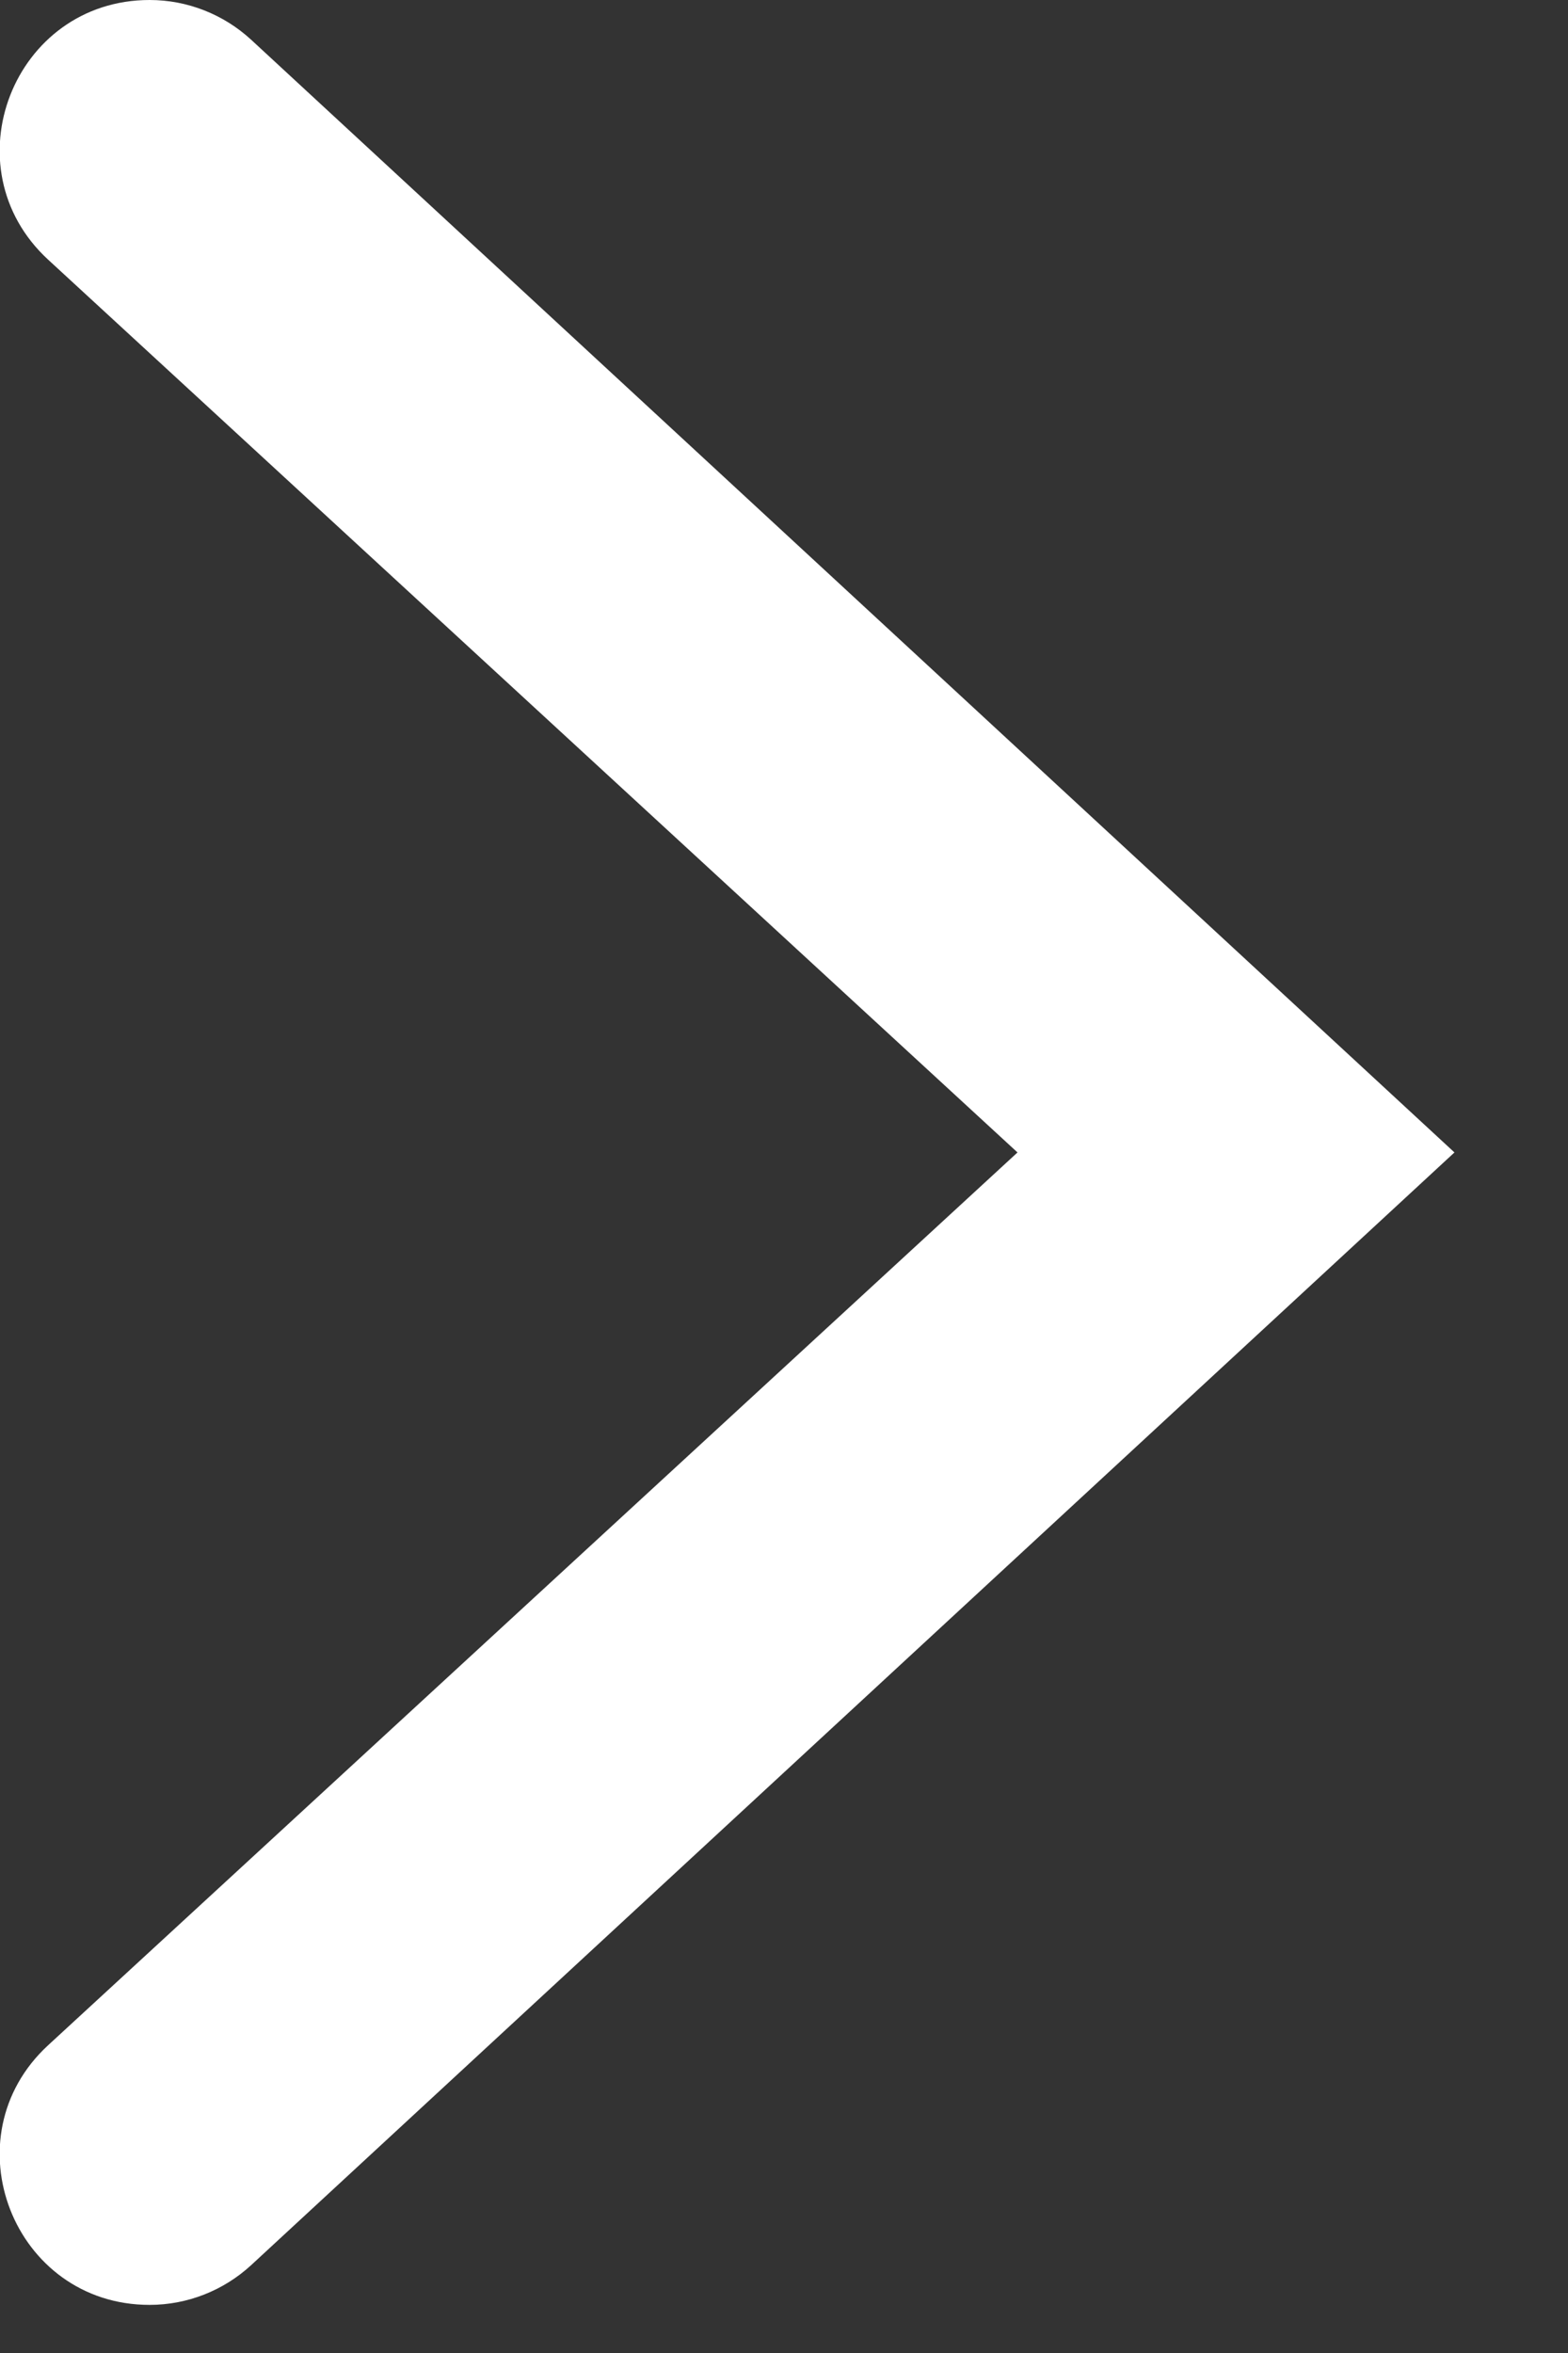 <svg width="12" height="18" viewBox="0 0 12 18" fill="none" xmlns="http://www.w3.org/2000/svg">
<rect x="0" y="0" width="12" height="18" fill="#333333" stroke="none"/>
<path d="M0.369 1.987C-0.398 1.281 0.102 0 1.145 0C1.433 0 1.71 0.109 1.922 0.304L11.131 8.816L1.922 17.328C1.71 17.523 1.433 17.632 1.145 17.632C0.102 17.632 -0.398 16.351 0.369 15.645L7.787 8.816L0.369 1.987Z" fill="white"/>
</svg>

